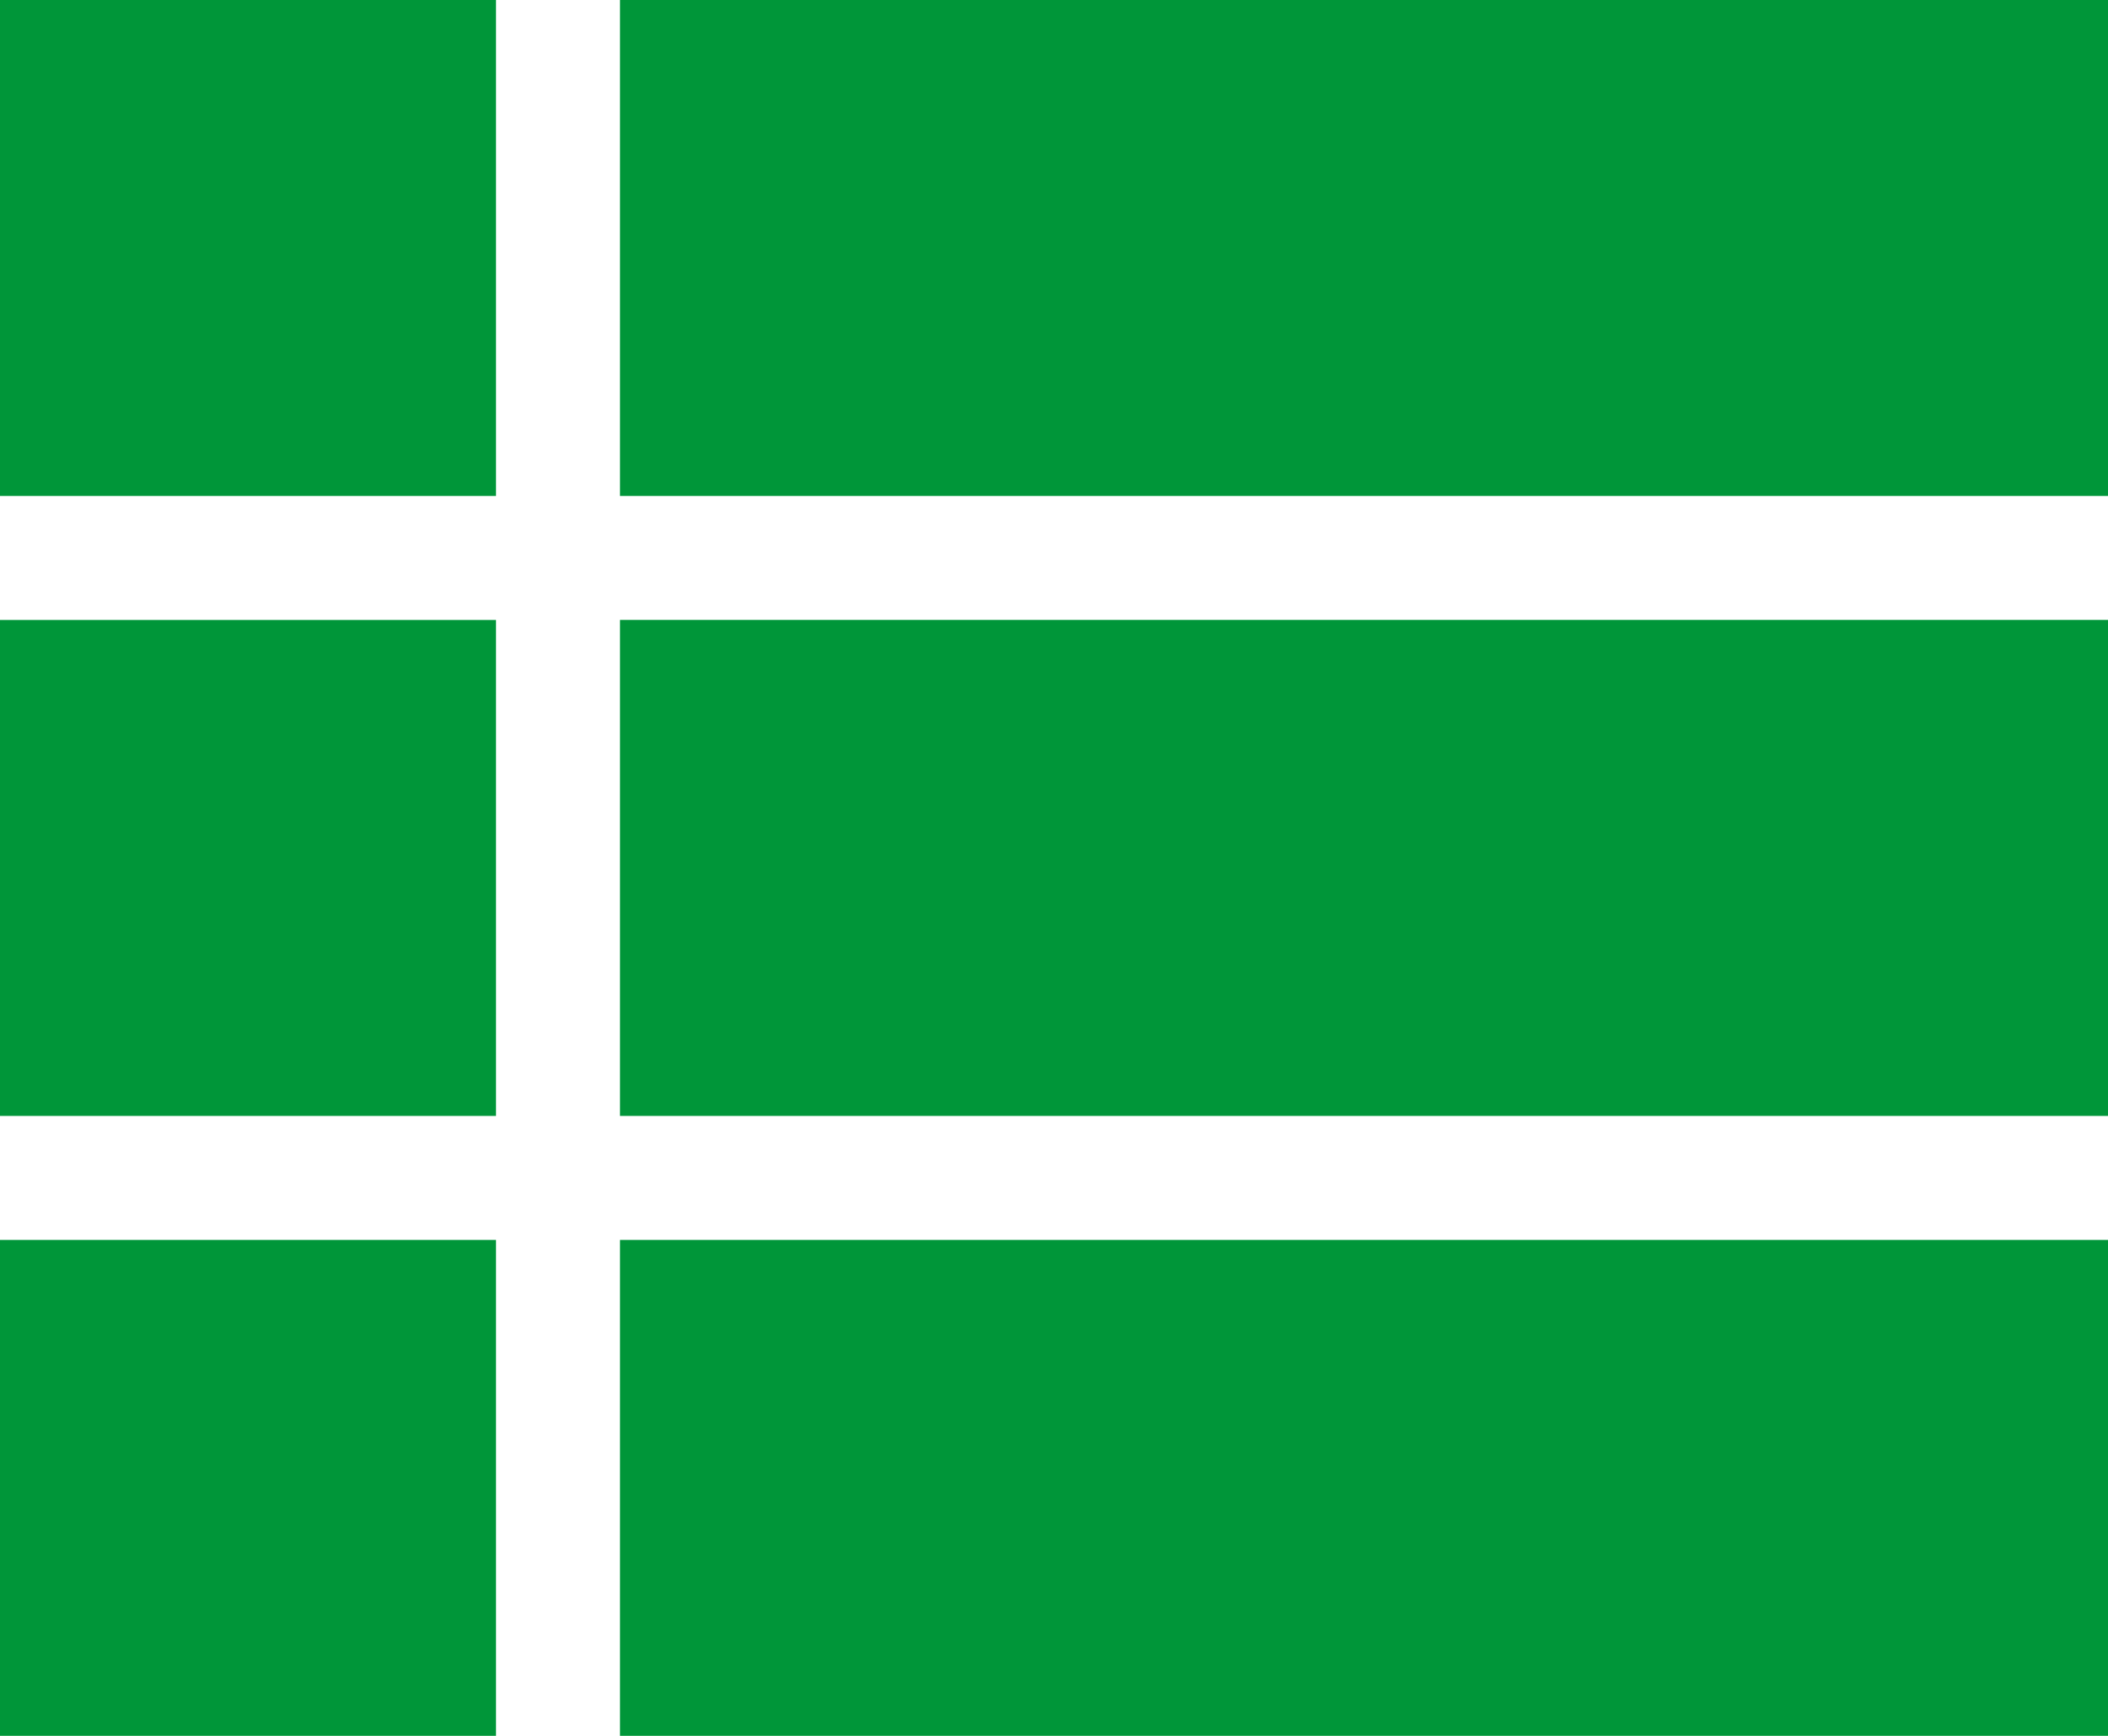 <svg xmlns="http://www.w3.org/2000/svg" xmlns:xlink="http://www.w3.org/1999/xlink" width="17" height="14" viewBox="0 0 17 14"><defs><path id="rn5qa" d="M597 568v4h-12v-4zm-12 10h12v4h-12zm0-5h12v4h-12zm-5-5h4v4h-4zm0 10h4v4h-4zm0-5h4v4h-4z"/></defs><g><g transform="translate(-580 -568)"><use fill="#009639" xlink:href="#rn5qa"/></g></g></svg>